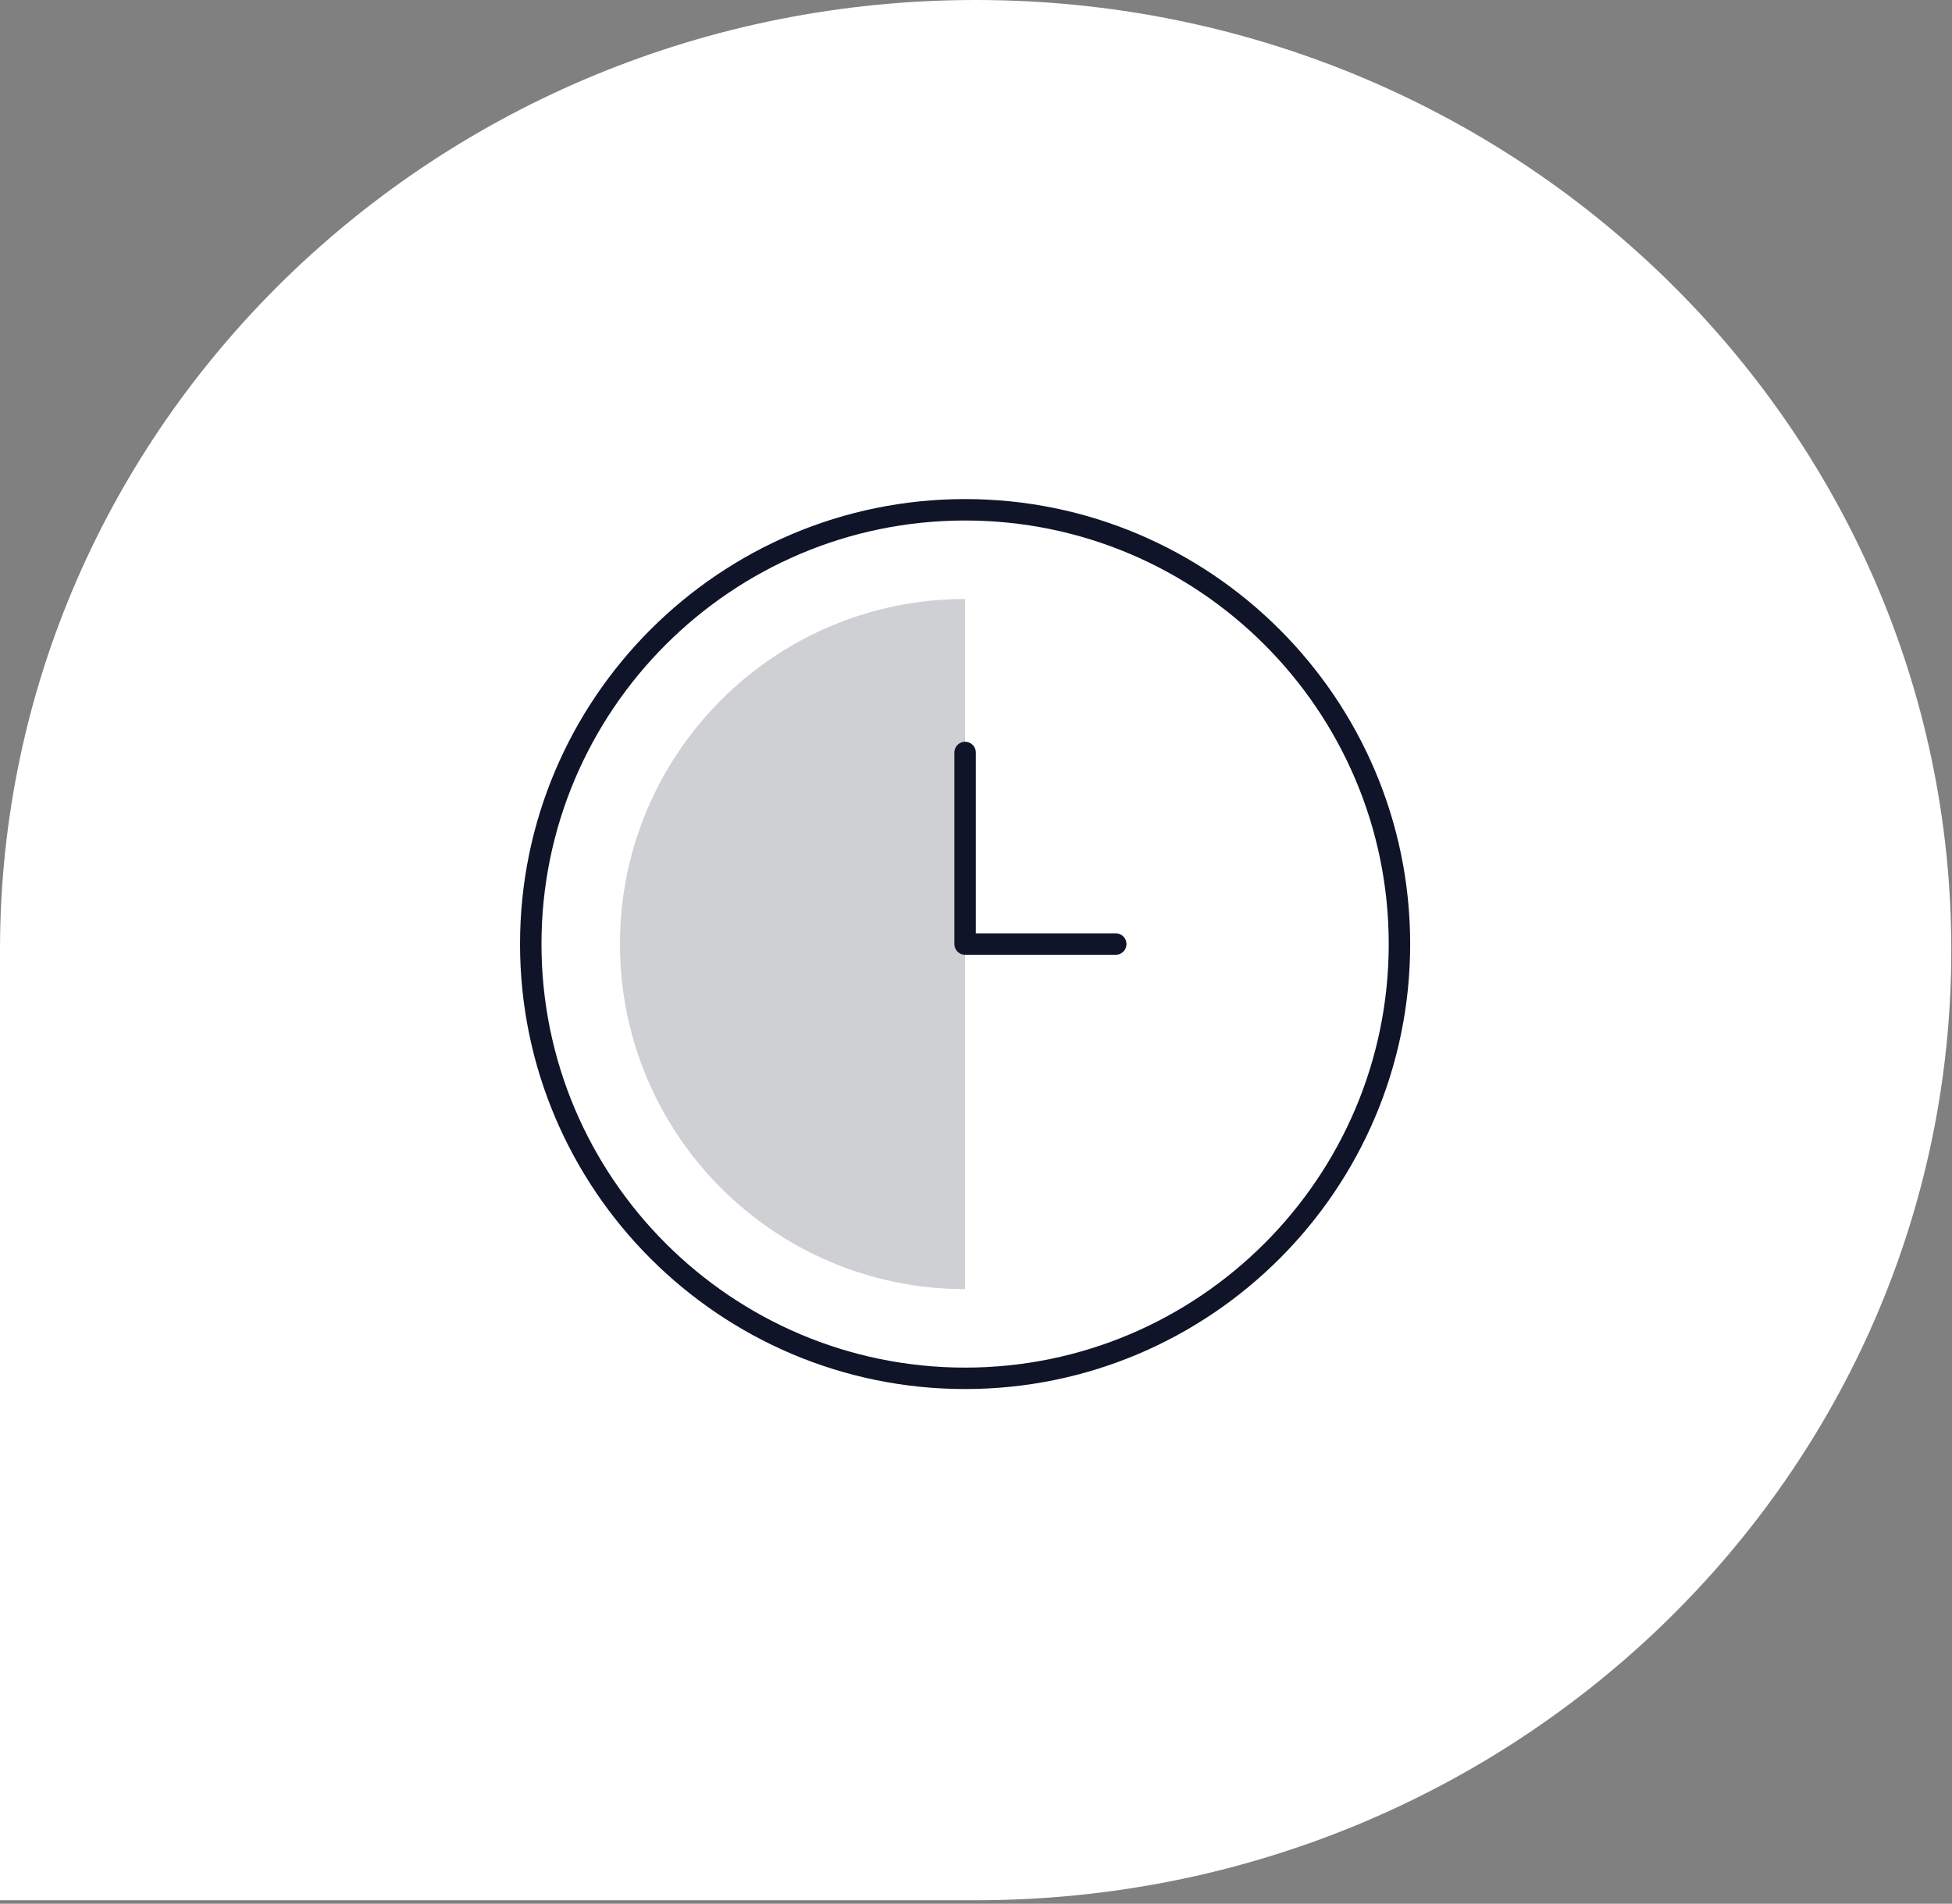<svg width="163" height="159" viewBox="0 0 163 159" fill="none" xmlns="http://www.w3.org/2000/svg">
<rect x="0" y="0" width="163" height="159" fill="#808080" stroke="none"/>
<path d="M81.471 0C36.476 0 -3.73512e-08 35.529 -8.3426e-08 79.355L-1.66852e-07 158.71H81.471C126.466 158.71 162.942 123.181 162.942 79.355C162.942 35.529 126.466 0 81.471 0Z" fill="white"/>
<mask id="mask0_12568_34146" style="mask-type:luminance" maskUnits="userSpaceOnUse" x="35" y="33" width="91" height="91">
<path d="M125.46 33.969H35.7V123.729H125.46V33.969Z" fill="white"/>
</mask>
<g mask="url(#mask0_12568_34146)">
<path d="M80.59 50.028C64.67 50.028 51.77 62.928 51.77 78.848C51.77 94.768 64.67 107.668 80.59 107.668V50.018V50.028Z" fill="#CFD0D4"/>
<path d="M80.59 115.118C60.59 115.118 44.32 98.848 44.32 78.848C44.32 58.848 60.59 42.578 80.59 42.578C100.59 42.578 116.86 58.848 116.86 78.848C116.86 98.848 100.59 115.118 80.59 115.118Z" stroke="#0F1428" stroke-width="1.79" stroke-miterlimit="10"/>
<path d="M93.17 78.848H80.59V62.848" stroke="#0F1428" stroke-width="1.79" stroke-linecap="round" stroke-linejoin="round"/>
</g>
</svg>
